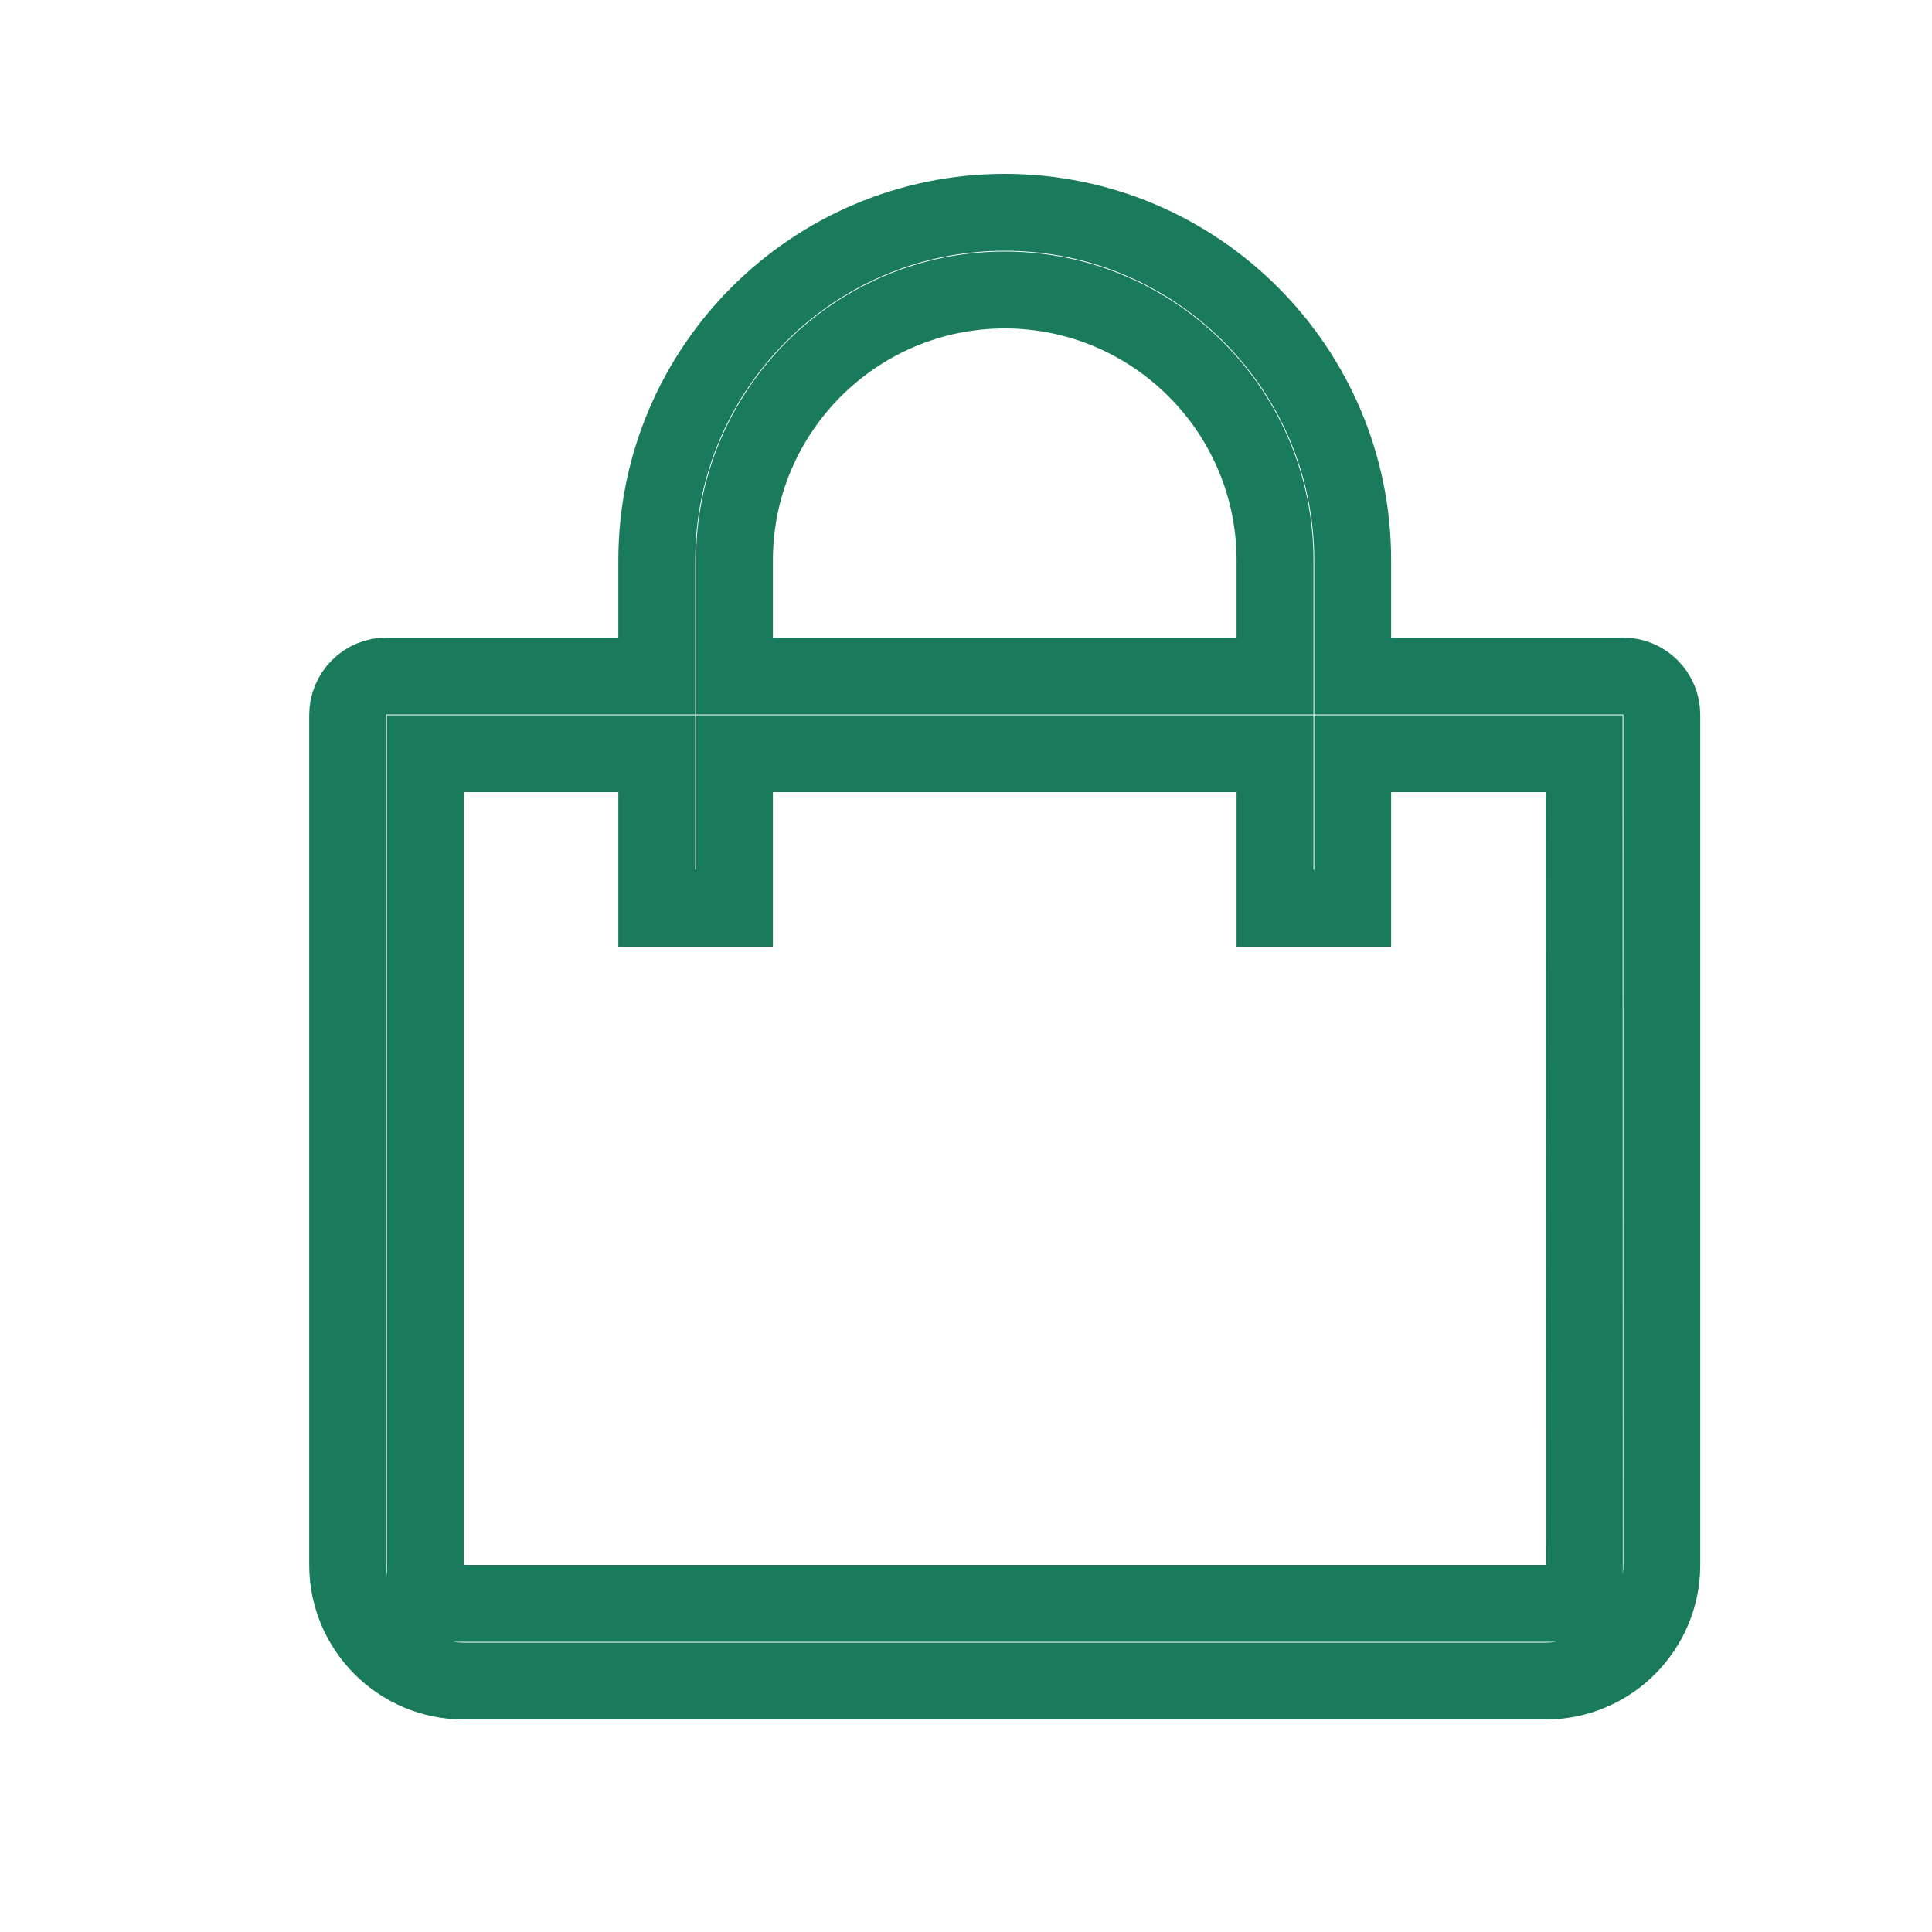 <svg width="20" height="20" viewBox="0 0 20 20" fill="none" xmlns="http://www.w3.org/2000/svg">
<path d="M14.003 6.6V6.998H14.401H16.801C16.908 6.998 17.01 7.04 17.085 7.116C17.161 7.191 17.203 7.293 17.203 7.4V16.2C17.203 16.863 16.664 17.402 16.001 17.402H4.801C4.139 17.402 3.599 16.863 3.599 16.2V7.4C3.599 7.293 3.642 7.191 3.717 7.116C3.792 7.04 3.895 6.998 4.001 6.998H6.401H6.799V6.6V5.8C6.799 3.814 8.415 2.198 10.401 2.198C12.387 2.198 14.003 3.814 14.003 5.8V6.6ZM12.801 6.998H13.199V6.6V5.8C13.199 4.257 11.944 3.002 10.401 3.002C8.858 3.002 7.603 4.257 7.603 5.8V6.6V6.998H8.001H12.801ZM4.801 7.802H4.403V8.2V16.2V16.598H4.801H16.003H16.401L16.401 16.2L16.399 8.2L16.399 7.802H16.001H14.401H14.003V8.2V9.402H13.199V8.2V7.802H12.801H8.001H7.603V8.2V9.402H6.799V8.2V7.802H6.401H4.801Z" stroke="#197A5C" stroke-width="0.796"/>
</svg>
